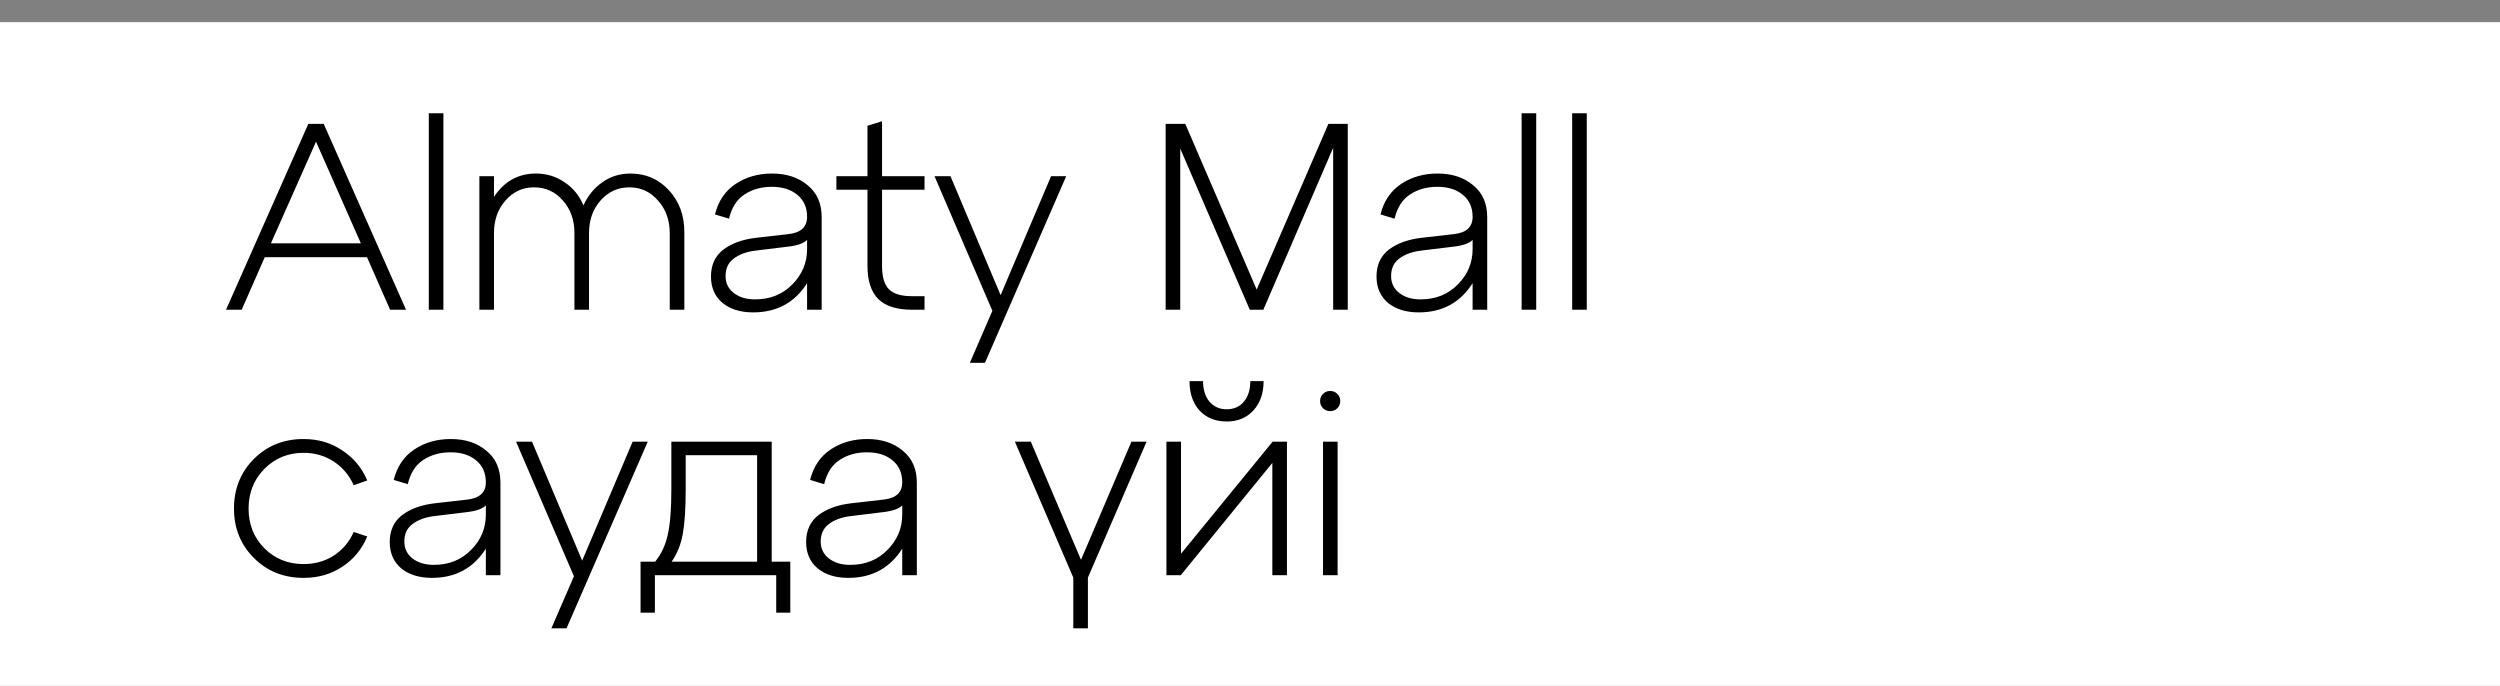 <?xml version="1.0" encoding="UTF-8"?> <svg xmlns="http://www.w3.org/2000/svg" width="113" height="31" viewBox="0 0 113 31" fill="none"><rect x="0" y="0" width="113" height="31" fill="#808080" stroke="none"/> <g clip-path="url(#clip0_233_91)"> <path d="M113 1H0V32H113V1Z" fill="white"></path> <path d="M18.352 14H17.632L16.588 11.624H11.968L10.924 14H10.216L13.936 5.6H14.632L18.352 14ZM14.284 6.404L12.244 11H16.312L14.284 6.404ZM20.042 14H19.382V5.12H20.042V14ZM28.496 7.844C29.192 7.844 29.772 8.096 30.236 8.6C30.7 9.104 30.932 9.732 30.932 10.484V14H30.272V10.532C30.272 9.948 30.096 9.46 29.744 9.068C29.4 8.668 28.968 8.468 28.448 8.468C27.928 8.468 27.492 8.668 27.14 9.068C26.796 9.46 26.624 9.948 26.624 10.532V14H25.964V10.532C25.964 9.94 25.788 9.448 25.436 9.056C25.092 8.664 24.66 8.468 24.14 8.468C23.62 8.468 23.188 8.668 22.844 9.068C22.5 9.46 22.328 9.948 22.328 10.532V14H21.668V7.964H22.328V8.9C22.792 8.196 23.424 7.844 24.224 7.844C24.704 7.844 25.136 7.976 25.52 8.24C25.904 8.496 26.188 8.844 26.372 9.284C26.572 8.844 26.856 8.496 27.224 8.24C27.592 7.976 28.016 7.844 28.496 7.844ZM34.896 7.844C35.552 7.844 36.088 8.02 36.504 8.372C36.928 8.716 37.14 9.196 37.14 9.812V14H36.48V12.8C35.92 13.68 35.108 14.12 34.044 14.12C33.468 14.12 33.004 13.976 32.652 13.688C32.308 13.392 32.136 12.996 32.136 12.5C32.136 11.98 32.32 11.576 32.688 11.288C33.064 11 33.56 10.82 34.176 10.748L35.652 10.58C36.204 10.516 36.48 10.256 36.48 9.8C36.48 9.376 36.332 9.044 36.036 8.804C35.748 8.564 35.364 8.444 34.884 8.444C34.412 8.444 34 8.56 33.648 8.792C33.304 9.016 33.072 9.38 32.952 9.884L32.316 9.692C32.468 9.084 32.78 8.624 33.252 8.312C33.724 8 34.272 7.844 34.896 7.844ZM34.128 13.532C34.808 13.532 35.368 13.308 35.808 12.86C36.256 12.412 36.48 11.88 36.48 11.264V10.844C36.328 11.004 36.02 11.108 35.556 11.156L34.176 11.324C33.76 11.372 33.424 11.492 33.168 11.684C32.92 11.868 32.796 12.132 32.796 12.476C32.796 12.796 32.92 13.052 33.168 13.244C33.416 13.436 33.736 13.532 34.128 13.532ZM39.209 8.576H37.805V7.964H39.209V5.684L39.869 5.48V7.964H41.789V8.576H39.869V12.02C39.869 12.516 39.973 12.868 40.181 13.076C40.389 13.284 40.737 13.388 41.225 13.388H41.789V14H41.225C40.537 14 40.029 13.84 39.701 13.52C39.373 13.192 39.209 12.688 39.209 12.008V8.576ZM45.228 13.34L47.508 7.964H48.193L44.52 16.4H43.837L44.856 14.048L42.24 7.964H42.961L45.228 13.34ZM60.919 5.6V14H60.259V6.68L57.103 14H56.491L53.347 6.716V14H52.687V5.6H53.575L56.803 13.088L60.043 5.6H60.919ZM64.978 7.844C65.634 7.844 66.17 8.02 66.586 8.372C67.01 8.716 67.222 9.196 67.222 9.812V14H66.562V12.8C66.002 13.68 65.19 14.12 64.126 14.12C63.55 14.12 63.086 13.976 62.734 13.688C62.39 13.392 62.218 12.996 62.218 12.5C62.218 11.98 62.402 11.576 62.77 11.288C63.146 11 63.642 10.82 64.258 10.748L65.734 10.58C66.286 10.516 66.562 10.256 66.562 9.8C66.562 9.376 66.414 9.044 66.118 8.804C65.83 8.564 65.446 8.444 64.966 8.444C64.494 8.444 64.082 8.56 63.73 8.792C63.386 9.016 63.154 9.38 63.034 9.884L62.398 9.692C62.55 9.084 62.862 8.624 63.334 8.312C63.806 8 64.354 7.844 64.978 7.844ZM64.21 13.532C64.89 13.532 65.45 13.308 65.89 12.86C66.338 12.412 66.562 11.88 66.562 11.264V10.844C66.41 11.004 66.102 11.108 65.638 11.156L64.258 11.324C63.842 11.372 63.506 11.492 63.25 11.684C63.002 11.868 62.878 12.132 62.878 12.476C62.878 12.796 63.002 13.052 63.25 13.244C63.498 13.436 63.818 13.532 64.21 13.532ZM69.437 14H68.777V5.12H69.437V14ZM71.722 14H71.062V5.12H71.722V14ZM10.576 22.988C10.576 22.092 10.876 21.344 11.476 20.744C12.076 20.144 12.824 19.844 13.72 19.844C14.384 19.844 14.968 20.016 15.472 20.36C15.984 20.696 16.36 21.148 16.6 21.716L15.988 21.932C15.788 21.484 15.488 21.128 15.088 20.864C14.688 20.6 14.232 20.468 13.72 20.468C13.016 20.468 12.424 20.712 11.944 21.2C11.472 21.68 11.236 22.276 11.236 22.988C11.236 23.7 11.472 24.296 11.944 24.776C12.424 25.256 13.016 25.496 13.72 25.496C14.232 25.496 14.688 25.368 15.088 25.112C15.488 24.848 15.788 24.492 15.988 24.044L16.6 24.248C16.36 24.824 15.984 25.28 15.472 25.616C14.968 25.952 14.384 26.12 13.72 26.12C12.824 26.12 12.076 25.82 11.476 25.22C10.876 24.62 10.576 23.876 10.576 22.988ZM20.376 19.844C21.032 19.844 21.568 20.02 21.984 20.372C22.408 20.716 22.62 21.196 22.62 21.812V26H21.96V24.8C21.4 25.68 20.588 26.12 19.524 26.12C18.948 26.12 18.484 25.976 18.132 25.688C17.788 25.392 17.616 24.996 17.616 24.5C17.616 23.98 17.8 23.576 18.168 23.288C18.544 23 19.04 22.82 19.656 22.748L21.132 22.58C21.684 22.516 21.96 22.256 21.96 21.8C21.96 21.376 21.812 21.044 21.516 20.804C21.228 20.564 20.844 20.444 20.364 20.444C19.892 20.444 19.48 20.56 19.128 20.792C18.784 21.016 18.552 21.38 18.432 21.884L17.796 21.692C17.948 21.084 18.26 20.624 18.732 20.312C19.204 20 19.752 19.844 20.376 19.844ZM19.608 25.532C20.288 25.532 20.848 25.308 21.288 24.86C21.736 24.412 21.96 23.88 21.96 23.264V22.844C21.808 23.004 21.5 23.108 21.036 23.156L19.656 23.324C19.24 23.372 18.904 23.492 18.648 23.684C18.4 23.868 18.276 24.132 18.276 24.476C18.276 24.796 18.4 25.052 18.648 25.244C18.896 25.436 19.216 25.532 19.608 25.532ZM26.314 25.34L28.595 19.964H29.279L25.607 28.4H24.922L25.942 26.048L23.326 19.964H24.047L26.314 25.34ZM34.881 19.964V25.388H35.721V27.692H35.085V26H29.601V27.692H28.953V25.388H29.613C29.901 25.028 30.093 24.612 30.189 24.14C30.293 23.668 30.345 23 30.345 22.136V19.964H34.881ZM30.357 25.388H34.221V20.576H30.993V22.136C30.993 22.992 30.949 23.66 30.861 24.14C30.773 24.62 30.605 25.036 30.357 25.388ZM39.197 19.844C39.852 19.844 40.389 20.02 40.804 20.372C41.228 20.716 41.441 21.196 41.441 21.812V26H40.781V24.8C40.221 25.68 39.408 26.12 38.344 26.12C37.769 26.12 37.304 25.976 36.953 25.688C36.608 25.392 36.437 24.996 36.437 24.5C36.437 23.98 36.62 23.576 36.989 23.288C37.364 23 37.861 22.82 38.477 22.748L39.953 22.58C40.505 22.516 40.781 22.256 40.781 21.8C40.781 21.376 40.633 21.044 40.337 20.804C40.048 20.564 39.664 20.444 39.184 20.444C38.712 20.444 38.3 20.56 37.949 20.792C37.605 21.016 37.373 21.38 37.252 21.884L36.617 21.692C36.769 21.084 37.081 20.624 37.553 20.312C38.025 20 38.572 19.844 39.197 19.844ZM38.428 25.532C39.108 25.532 39.669 25.308 40.108 24.86C40.556 24.412 40.781 23.88 40.781 23.264V22.844C40.629 23.004 40.321 23.108 39.856 23.156L38.477 23.324C38.06 23.372 37.724 23.492 37.468 23.684C37.221 23.868 37.096 24.132 37.096 24.476C37.096 24.796 37.221 25.052 37.468 25.244C37.717 25.436 38.036 25.532 38.428 25.532ZM48.861 25.304L51.141 19.964H51.825L49.173 26.108V28.4H48.513V26.108L45.873 19.964H46.593L48.861 25.304ZM55.446 19.052C54.942 19.052 54.534 18.888 54.222 18.56C53.918 18.224 53.766 17.78 53.766 17.228H54.378C54.378 17.612 54.474 17.92 54.666 18.152C54.866 18.384 55.126 18.5 55.446 18.5C55.774 18.5 56.034 18.384 56.226 18.152C56.418 17.92 56.514 17.612 56.514 17.228H57.114C57.114 17.78 56.958 18.224 56.646 18.56C56.342 18.888 55.942 19.052 55.446 19.052ZM53.382 25.028L57.522 19.964H58.17V26H57.51V20.924L53.37 26H52.722V19.964H53.382V25.028ZM59.8 18.452C59.712 18.364 59.668 18.256 59.668 18.128C59.668 18 59.712 17.892 59.8 17.804C59.888 17.716 59.996 17.672 60.124 17.672C60.252 17.672 60.36 17.716 60.448 17.804C60.536 17.892 60.58 18 60.58 18.128C60.58 18.256 60.536 18.364 60.448 18.452C60.36 18.54 60.252 18.584 60.124 18.584C59.996 18.584 59.888 18.54 59.8 18.452ZM60.46 26H59.8V19.964H60.46V26Z" fill="black"></path> </g> <defs> <clipPath id="clip0_233_91"> <rect width="113" height="31" fill="white"></rect> </clipPath> </defs> </svg> 